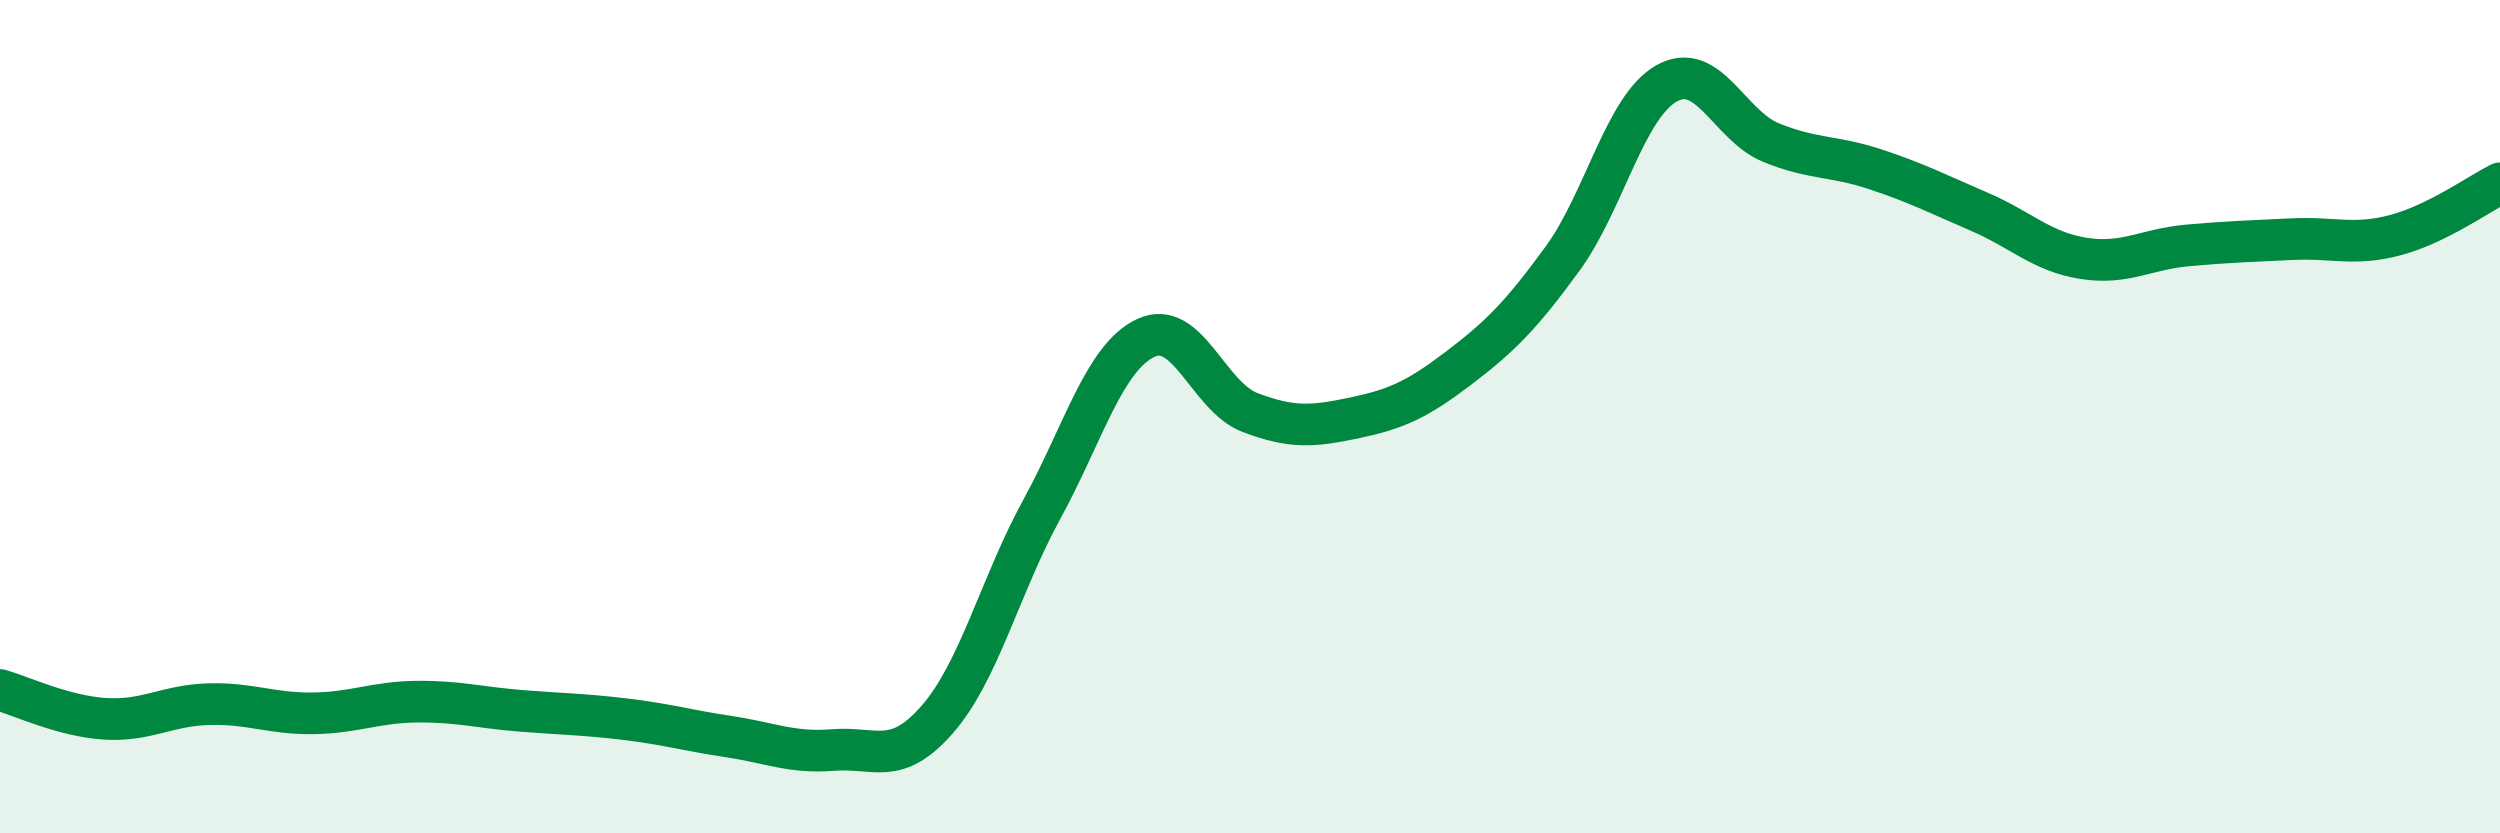 
    <svg width="60" height="20" viewBox="0 0 60 20" xmlns="http://www.w3.org/2000/svg">
      <path
        d="M 0,16.56 C 0.5,16.7 1.5,17.18 2.5,17.25 C 3.5,17.32 4,16.93 5,16.9 C 6,16.87 6.5,17.13 7.5,17.12 C 8.5,17.11 9,16.85 10,16.84 C 11,16.83 11.5,16.98 12.5,17.06 C 13.5,17.14 14,17.14 15,17.26 C 16,17.38 16.5,17.53 17.5,17.68 C 18.5,17.83 19,18.08 20,18 C 21,17.92 21.5,18.41 22.5,17.26 C 23.5,16.11 24,14.06 25,12.23 C 26,10.4 26.5,8.58 27.5,8.11 C 28.5,7.64 29,9.52 30,9.9 C 31,10.28 31.5,10.24 32.5,10.03 C 33.5,9.82 34,9.6 35,8.84 C 36,8.08 36.5,7.58 37.5,6.21 C 38.5,4.84 39,2.56 40,2 C 41,1.44 41.5,3.01 42.5,3.42 C 43.5,3.83 44,3.73 45,4.06 C 46,4.39 46.5,4.65 47.5,5.08 C 48.5,5.51 49,6.04 50,6.2 C 51,6.36 51.5,5.98 52.5,5.89 C 53.5,5.8 54,5.79 55,5.74 C 56,5.69 56.5,5.91 57.5,5.64 C 58.5,5.37 59.5,4.65 60,4.4L60 20L0 20Z"
        fill="#008740"
        opacity="0.1"
        stroke-linecap="round"
        stroke-linejoin="round"
      />
      <path
        d="M 0,16.56 C 0.5,16.7 1.5,17.18 2.5,17.25 C 3.5,17.32 4,16.93 5,16.9 C 6,16.87 6.5,17.13 7.5,17.12 C 8.5,17.11 9,16.85 10,16.84 C 11,16.83 11.5,16.98 12.5,17.06 C 13.5,17.14 14,17.14 15,17.26 C 16,17.38 16.5,17.53 17.5,17.68 C 18.5,17.83 19,18.08 20,18 C 21,17.92 21.5,18.41 22.5,17.26 C 23.5,16.11 24,14.06 25,12.23 C 26,10.4 26.5,8.58 27.5,8.11 C 28.5,7.64 29,9.52 30,9.9 C 31,10.28 31.5,10.24 32.5,10.03 C 33.5,9.82 34,9.6 35,8.84 C 36,8.08 36.5,7.58 37.5,6.21 C 38.5,4.84 39,2.56 40,2 C 41,1.44 41.5,3.01 42.5,3.42 C 43.5,3.83 44,3.73 45,4.06 C 46,4.39 46.5,4.65 47.5,5.08 C 48.5,5.51 49,6.04 50,6.2 C 51,6.36 51.5,5.98 52.5,5.89 C 53.5,5.8 54,5.79 55,5.74 C 56,5.69 56.5,5.91 57.5,5.64 C 58.5,5.37 59.5,4.65 60,4.4"
        stroke="#008740"
        stroke-width="1"
        fill="none"
        stroke-linecap="round"
        stroke-linejoin="round"
      />
    </svg>
  